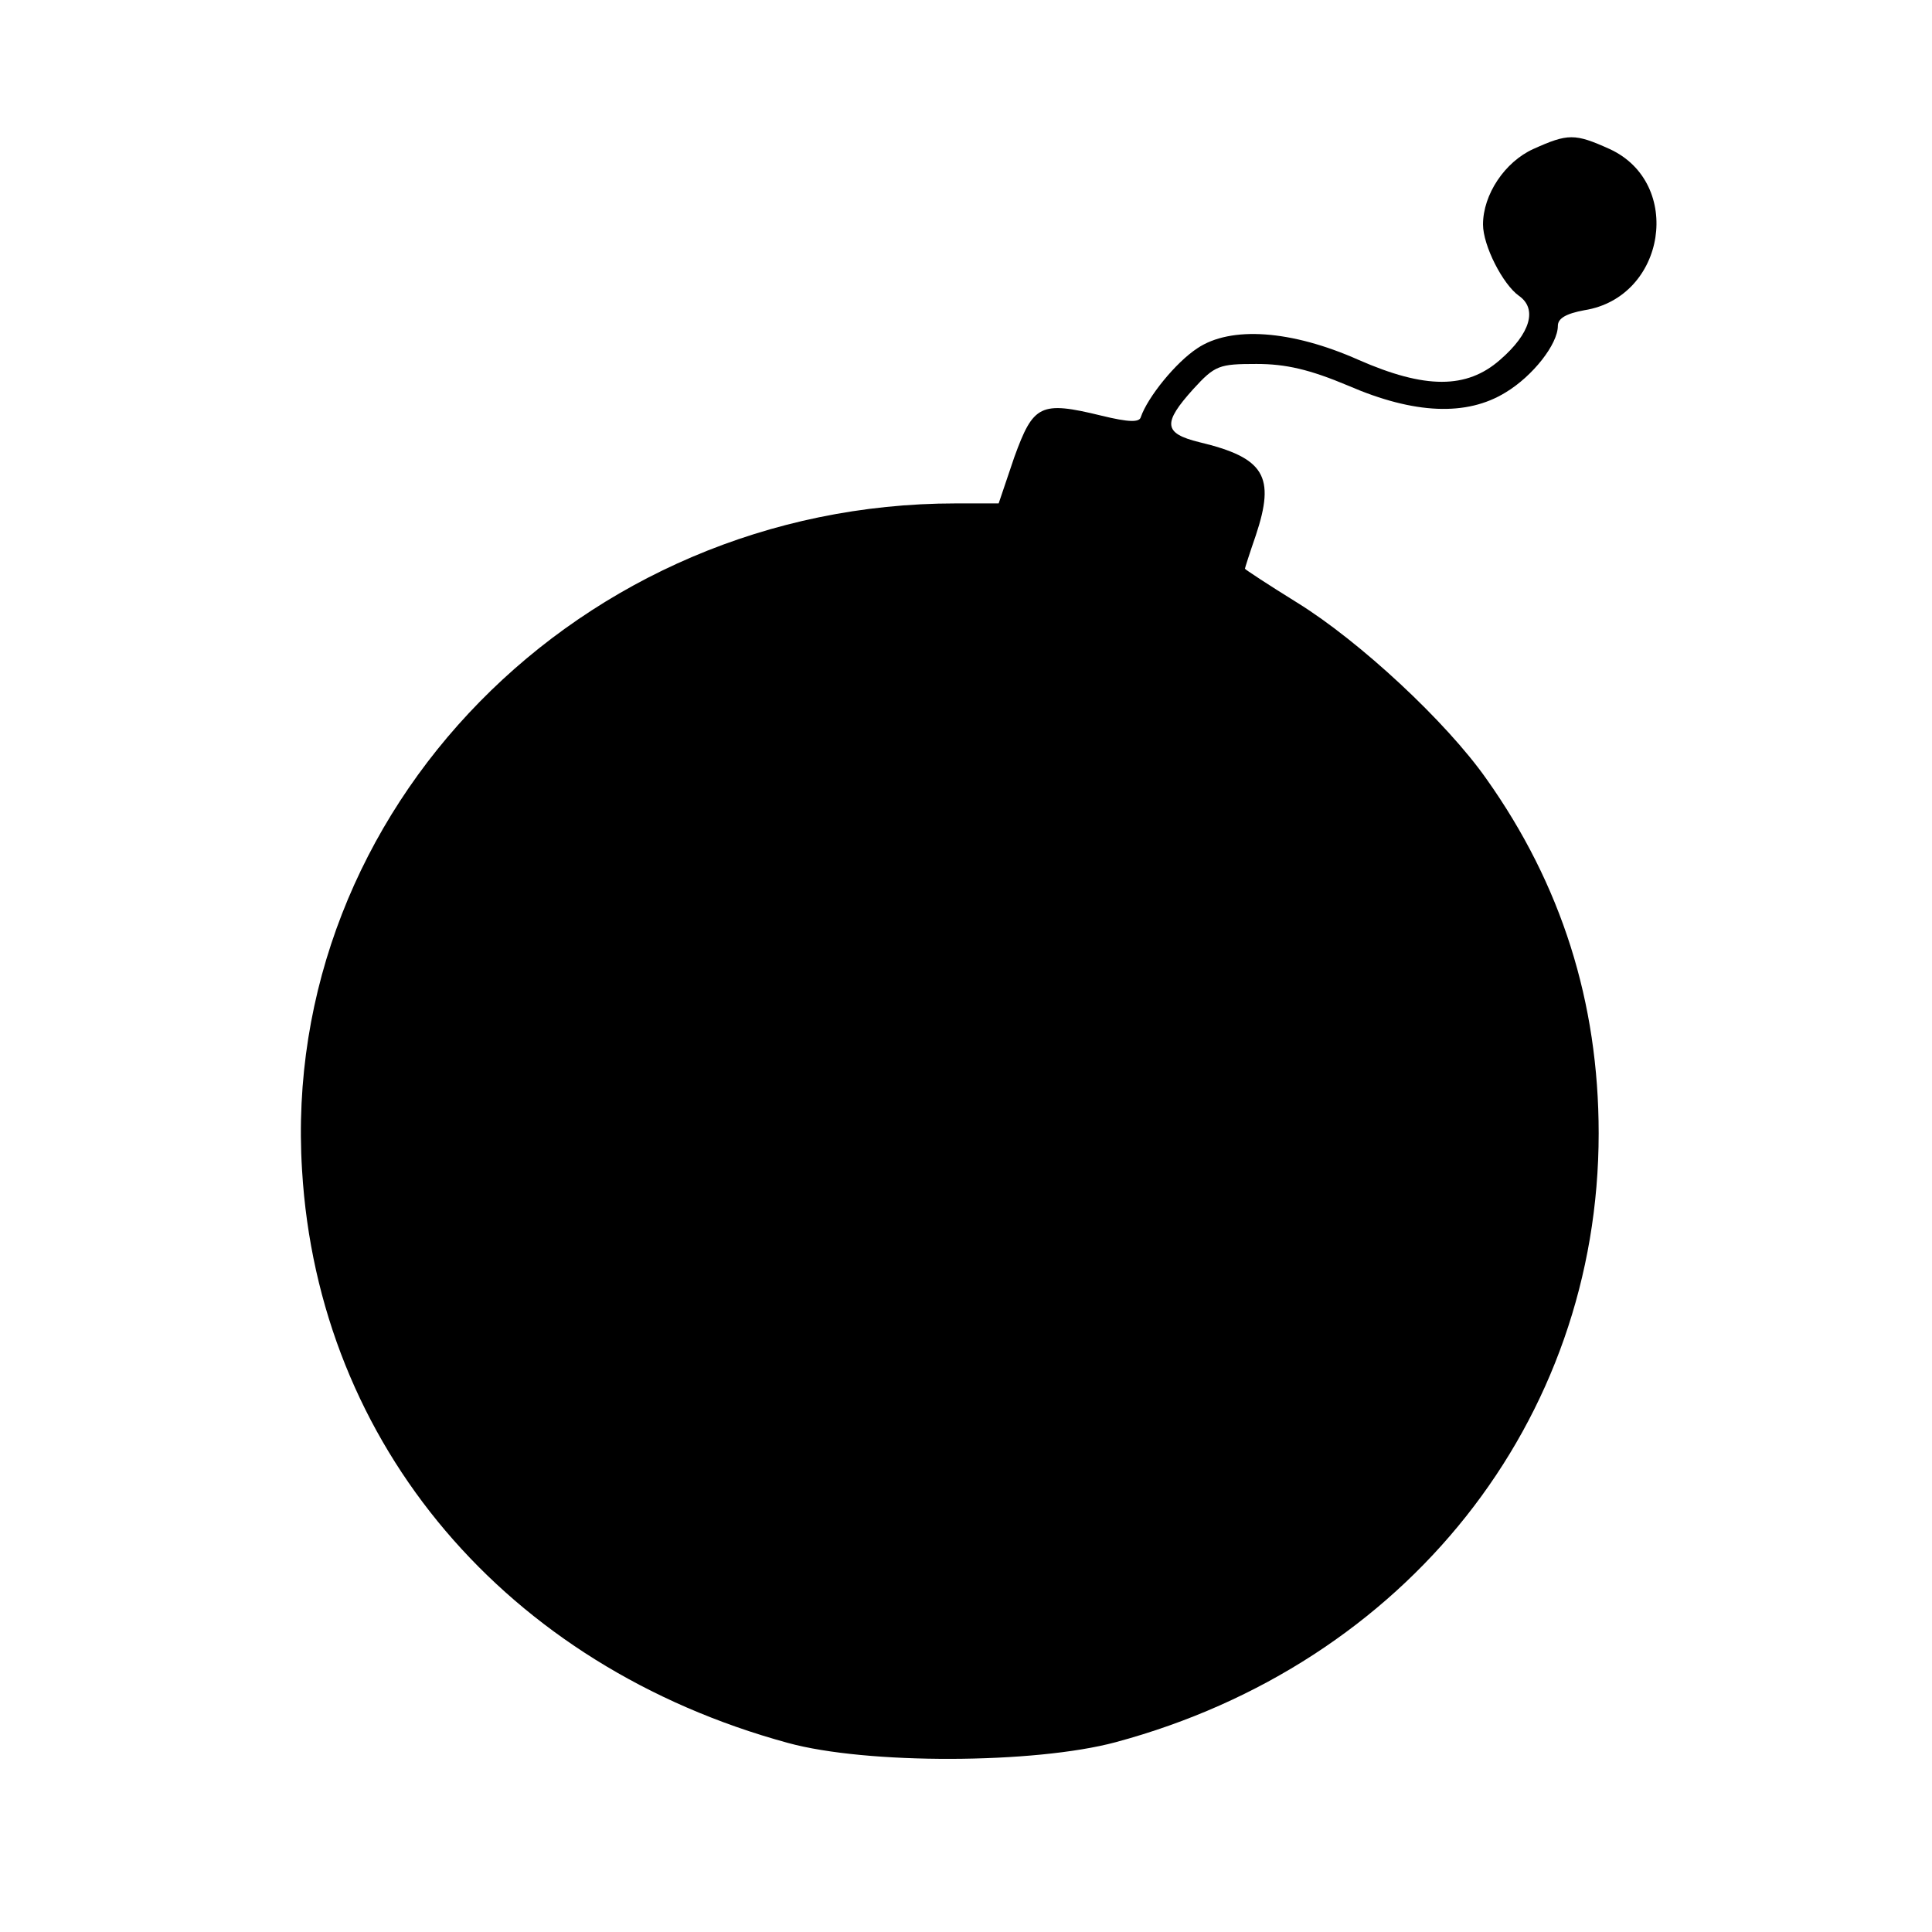<?xml version="1.0" standalone="no"?>
<!DOCTYPE svg PUBLIC "-//W3C//DTD SVG 20010904//EN"
 "http://www.w3.org/TR/2001/REC-SVG-20010904/DTD/svg10.dtd">
<svg version="1.0" xmlns="http://www.w3.org/2000/svg"
 width="284pt" height="284pt" viewBox="0 0 284 284"
 preserveAspectRatio="xMidYMid meet">
<g transform="translate(0,284) scale(0.1,-0.1)"
fill="#000000" stroke="none">
<path d="M2254 2621 c-42 -19 -74 -67 -74 -111 0 -31 29 -88 53 -105 27 -19
17 -55 -28 -94 -49 -43 -110 -43 -208 0 -99 44 -188 50 -237 17 -32 -21 -73
-72 -83 -101 -2 -8 -17 -8 -58 2 -90 22 -100 16 -128 -61 l-23 -68 -63 0
c-552 0 -994 -451 -961 -980 24 -404 300 -729 714 -842 116 -32 363 -31 482 1
427 115 710 472 710 895 0 193 -55 366 -165 521 -59 84 -186 202 -278 259 -42
26 -77 49 -77 50 0 1 7 23 16 49 29 87 13 114 -83 137 -53 13 -54 28 -9 78 32
35 38 37 93 37 43 0 78 -8 135 -32 97 -42 174 -45 231 -10 40 24 77 71 77 98
0 11 12 18 39 23 120 19 146 187 37 237 -51 23 -61 23 -112 0z"/>
</g>
</svg>
